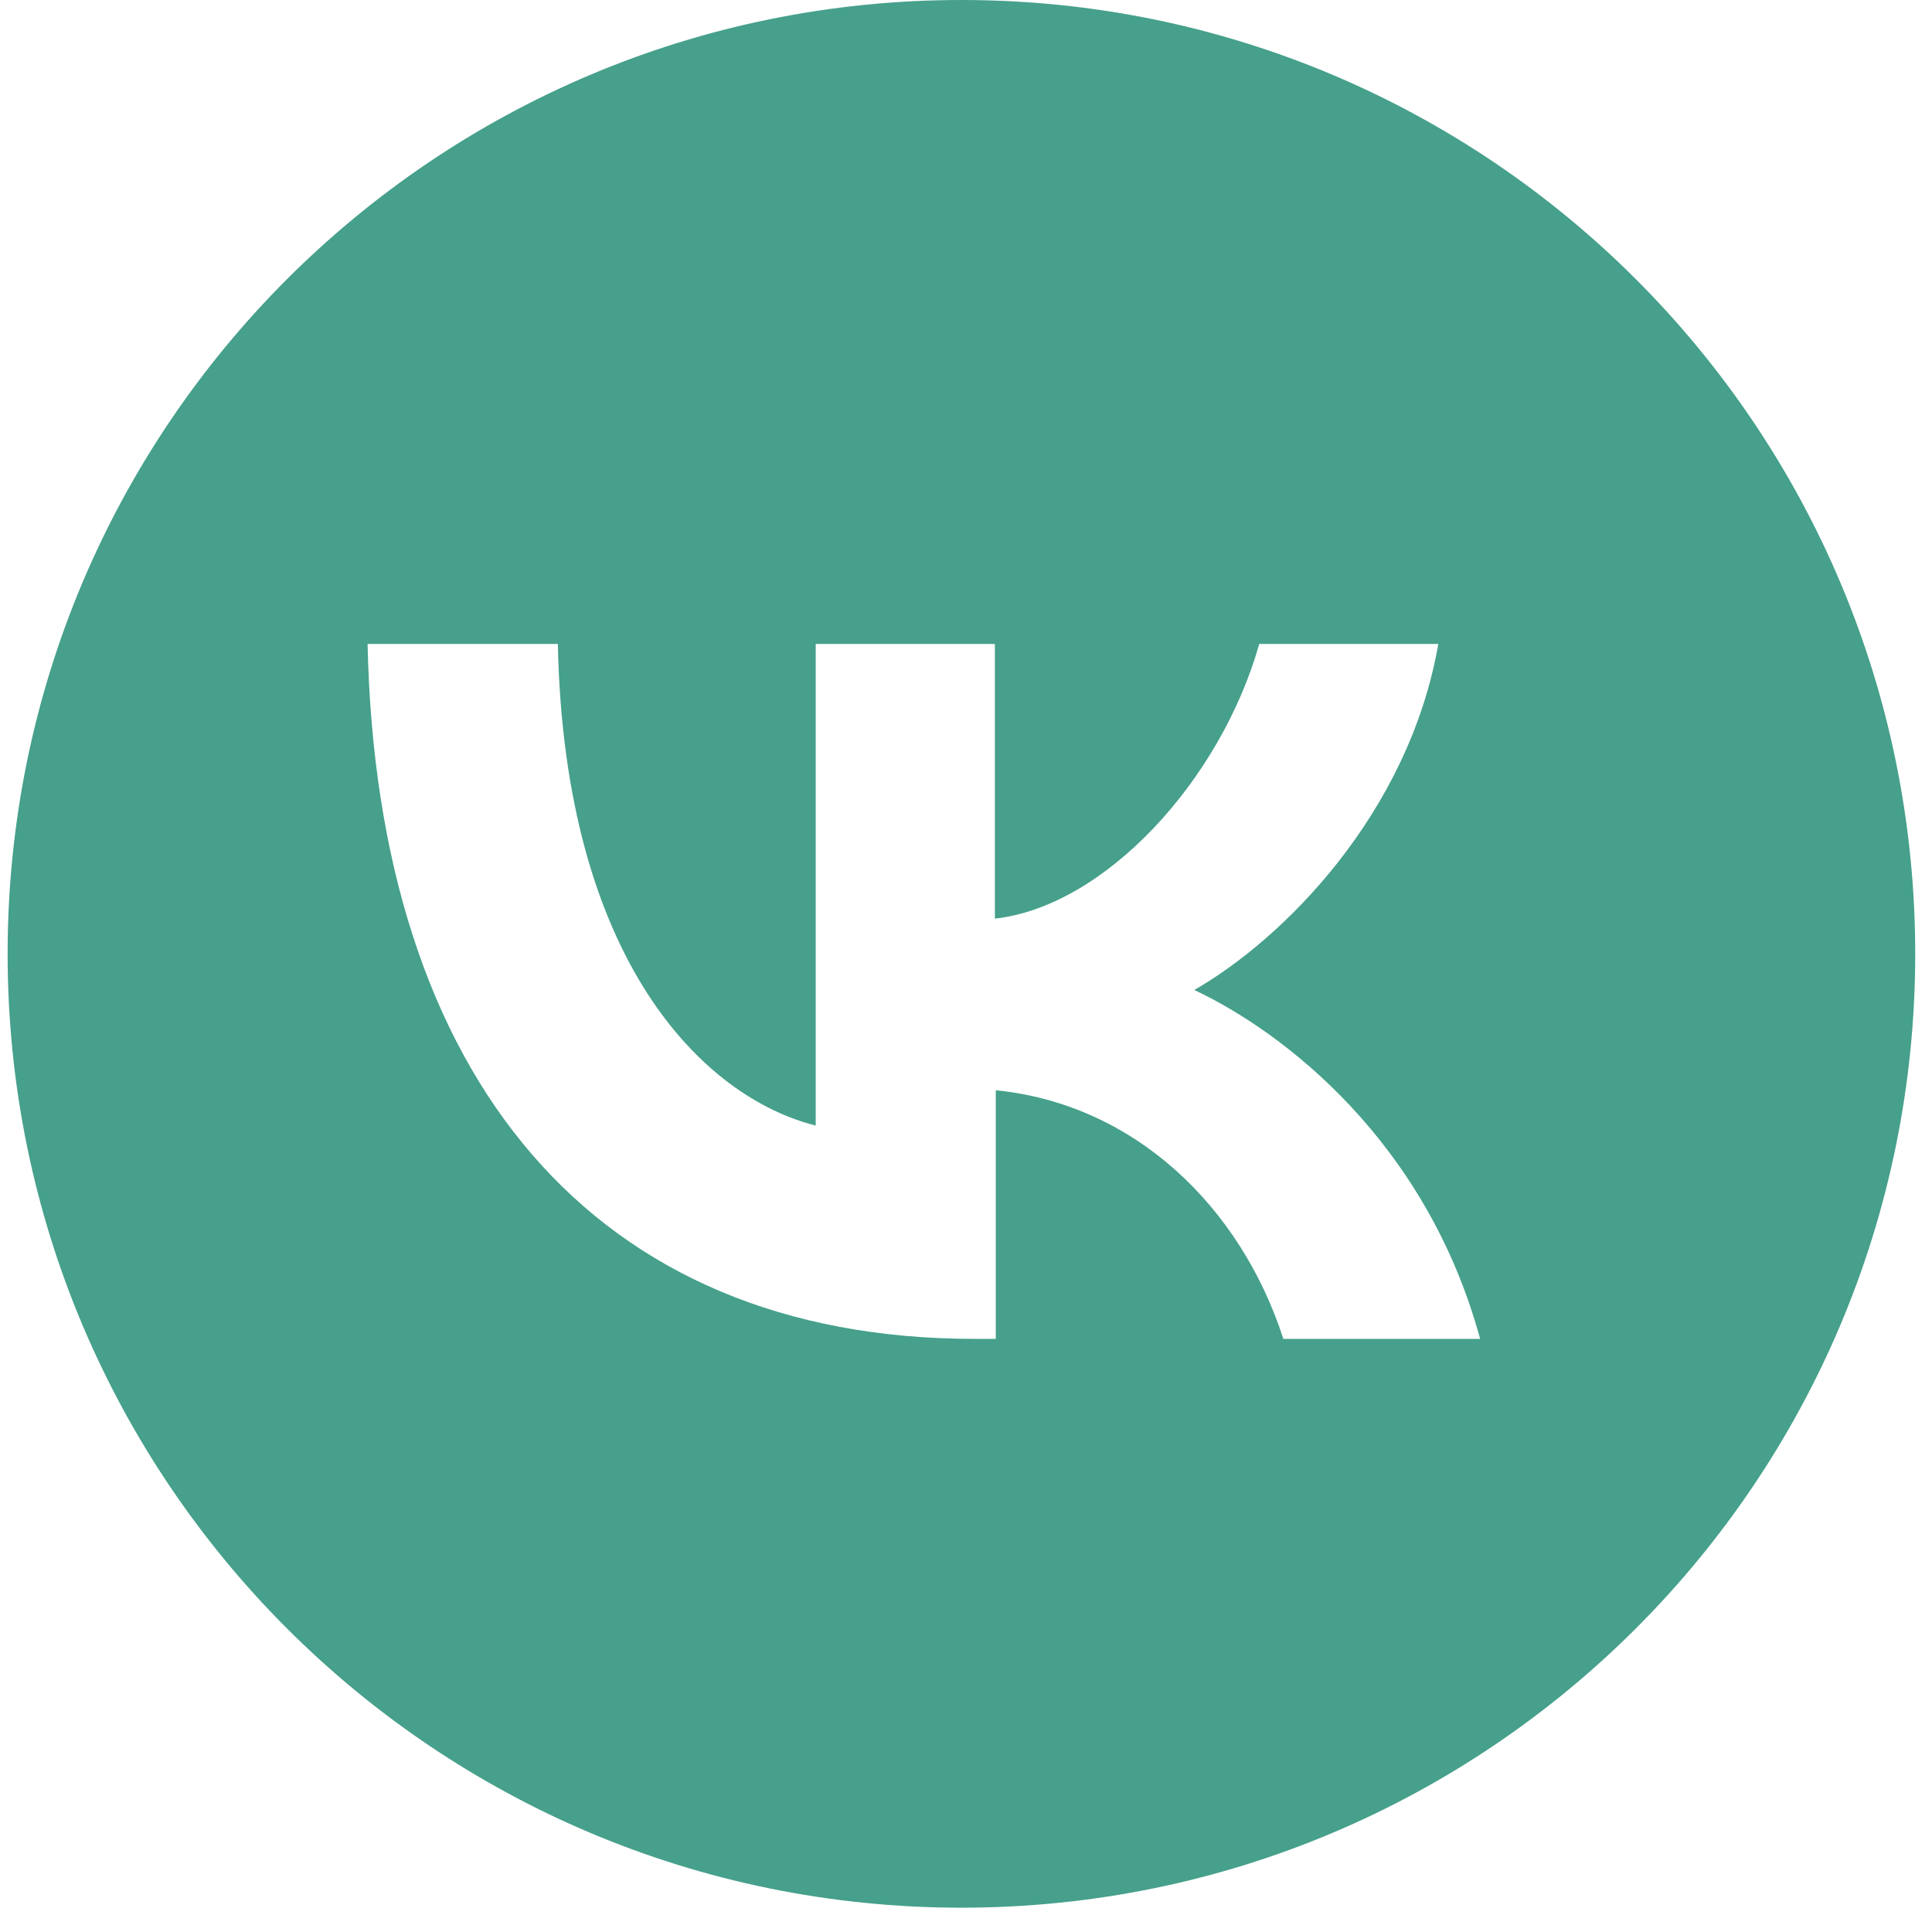<?xml version="1.0" encoding="UTF-8"?> <svg xmlns="http://www.w3.org/2000/svg" width="19" height="19" viewBox="0 0 19 19" fill="none"> <path d="M9.455 0C4.272 0 0.075 4.197 0.075 9.38C0.075 14.563 4.272 18.761 9.455 18.761C14.638 18.761 18.835 14.563 18.835 9.38C18.835 4.197 14.638 0 9.455 0ZM12.621 13.167C12.202 11.871 11.162 10.859 9.793 10.722V13.167H9.583C5.842 13.167 3.706 10.603 3.615 6.333H5.486C5.55 9.463 6.928 10.795 8.022 11.069V6.333H9.784V9.034C10.86 8.915 12.001 7.683 12.384 6.333H14.145C13.853 8.003 12.621 9.234 11.745 9.736C12.621 10.147 14.027 11.224 14.556 13.167H12.621Z" fill="#46A08B"></path> </svg> 